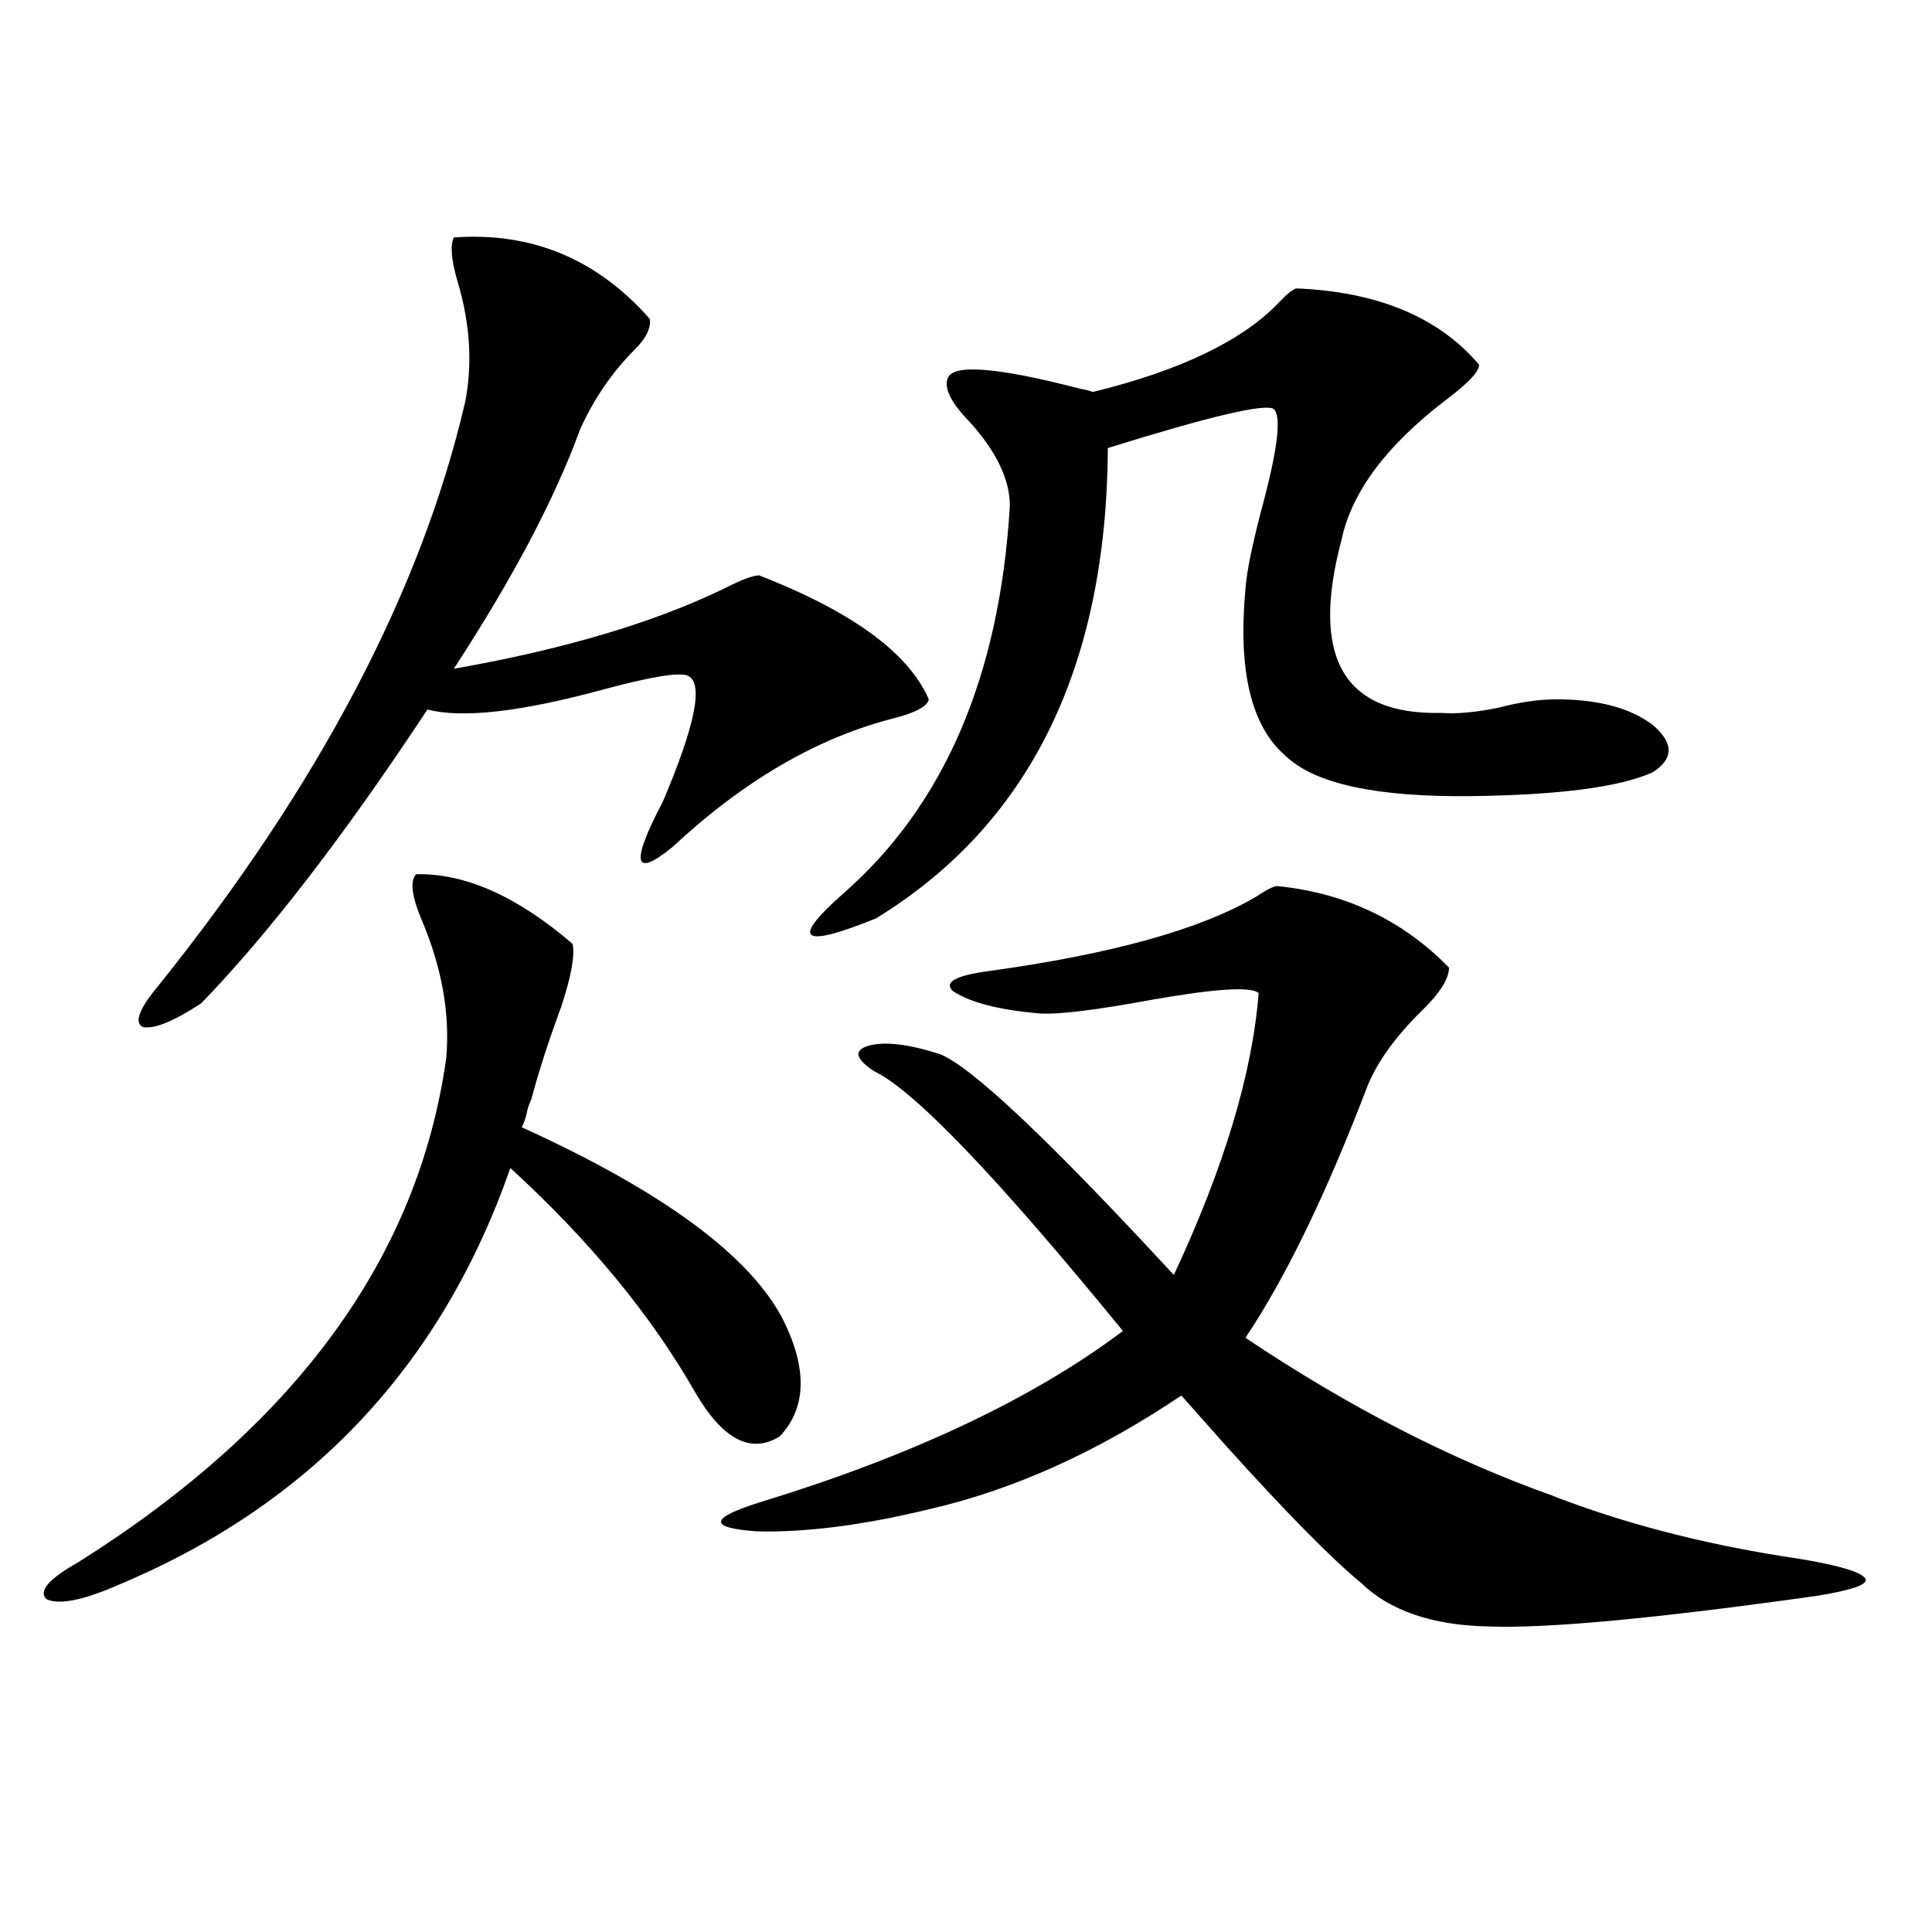 <?xml version="1.0" encoding="utf-8"?>
<!-- Generator: Adobe Illustrator 16.0.0, SVG Export Plug-In . SVG Version: 6.00 Build 0)  -->
<!DOCTYPE svg PUBLIC "-//W3C//DTD SVG 1.1//EN" "http://www.w3.org/Graphics/SVG/1.1/DTD/svg11.dtd">
<svg version="1.1" id="图层_1" xmlns="http://www.w3.org/2000/svg" xmlns:xlink="http://www.w3.org/1999/xlink" x="0px" y="0px"
	 width="1000px" height="1000px" viewBox="0 0 1000 1000" enable-background="new 0 0 1000 1000" xml:space="preserve">
<path d="M215.385,452.5c25.365-0.577,52.347,11.426,80.974,36.035c1.296,5.864-0.655,16.699-5.854,32.52
	c-6.509,17.578-11.707,33.7-15.609,48.34c-0.655,1.181-1.311,2.938-1.951,5.273c-0.655,3.516-1.631,6.454-2.927,8.789
	c73.489,33.398,118.687,66.797,135.606,100.195c12.348,25.2,11.707,45.126-1.951,59.766c-14.969,9.38-29.603,1.758-43.901-22.852
	c-22.773-39.839-54.633-78.511-95.607-116.016C228.388,707.095,160.417,779.165,60.267,820.762
	c-17.561,7.608-29.603,9.956-36.097,7.031c-4.558-4.106,0.976-10.547,16.585-19.336c112.513-70.89,175.926-157.901,190.239-261.035
	c1.951-22.852-2.286-46.582-12.683-71.191C213.099,463.926,212.123,456.016,215.385,452.5z M234.896,122.91
	c40.319-2.925,74.145,11.138,101.461,42.188c0.641,4.696-1.951,9.97-7.805,15.82c-11.707,11.728-21.143,25.488-28.292,41.309
	c-13.018,35.747-34.801,77.056-65.364,123.926c56.584-9.956,103.077-23.73,139.509-41.309c9.101-4.683,15.274-7.031,18.536-7.031
	c48.124,18.759,77.392,40.142,87.803,64.16c-0.655,3.516-6.509,6.743-17.561,9.668c-39.679,9.97-78.047,32.231-115.119,66.797
	c-20.167,16.411-21.798,8.501-4.878-23.73c16.905-39.839,21.128-61.523,12.683-65.039c-4.558-1.758-18.871,0.591-42.926,7.031
	c-42.926,11.728-73.504,15.243-91.705,10.547c-42.926,65.039-81.949,115.728-117.07,152.051
	c-14.313,9.38-24.39,13.485-30.243,12.305c-4.558-2.335-1.951-9.366,7.805-21.094c83.245-103.711,136.247-204.483,159.021-302.344
	c3.902-19.913,2.592-40.718-3.902-62.402C233.586,134.638,232.945,127.017,234.896,122.91z M661.228,458.652
	c35.121,3.516,64.709,17.578,88.778,42.188c0,5.864-4.878,13.485-14.634,22.852c-13.018,12.896-22.118,25.488-27.316,37.793
	c-21.463,56.25-42.605,99.907-63.413,130.957c53.322,35.747,106.339,62.993,159.021,81.738c1.296,0.591,3.567,1.47,6.829,2.637
	c36.417,13.485,76.416,23.442,119.997,29.883c21.463,3.516,33.17,7.031,35.121,10.547c1.296,2.925-7.164,5.851-25.365,8.789
	c-83.26,11.714-139.844,16.987-169.752,15.82c-29.268-0.591-51.386-8.212-66.34-22.852c-14.969-12.305-38.048-35.733-69.267-70.313
	c-10.411-11.714-18.216-20.503-23.414-26.367c-43.581,29.306-87.162,48.931-130.729,58.887
	c-33.825,8.212-63.413,12.017-88.778,11.426c-25.365-1.758-25.045-6.729,0.976-14.941c78.688-24.019,141.46-53.613,188.288-88.77
	c-65.044-79.679-107.97-124.503-128.777-134.473c-9.756-6.44-10.731-10.835-2.927-13.184c8.445-2.335,20.808-0.879,37.072,4.395
	c16.25,6.454,56.584,44.536,120.973,114.258c26.006-55.659,40.64-104.288,43.901-145.898c-3.902-3.516-22.438-2.335-55.608,3.516
	c-28.627,5.273-47.804,7.622-57.56,7.031c-20.822-1.758-35.776-5.562-44.877-11.426c-5.213-4.683,0.976-8.198,18.536-10.547
	c63.733-8.789,109.906-21.671,138.533-38.672C655.694,460.41,659.276,458.652,661.228,458.652z M670.983,149.277
	c42.271,1.758,73.81,14.941,94.632,39.551c0,3.516-5.854,9.668-17.561,18.457c-30.578,23.442-48.459,47.461-53.657,72.07
	c-16.265,60.946,0.976,90.829,51.706,89.648c7.805,0.591,17.561-0.288,29.268-2.637c11.052-2.925,21.128-4.395,30.243-4.395
	c21.463,0,38.048,4.395,49.755,13.184c11.052,9.38,11.052,17.578,0,24.609c-16.92,7.622-48.139,11.728-93.656,12.305
	c-49.435,0.591-81.629-6.44-96.583-21.094c-17.561-15.229-24.39-43.945-20.487-86.133c0.641-9.366,3.902-24.897,9.756-46.582
	c7.149-27.534,8.78-43.066,4.878-46.582c-4.558-2.925-33.17,3.817-85.852,20.215c-0.655,113.681-40.654,194.829-119.997,243.457
	c-39.023,15.82-44.557,11.426-16.585-13.184c52.026-45.703,80.639-112.5,85.852-200.391c0-13.472-6.829-27.823-20.487-43.066
	c-9.756-9.956-13.658-17.578-11.707-22.852c2.592-7.608,25.365-5.851,68.291,5.273c3.247,0.591,5.519,1.181,6.829,1.758
	c45.518-11.124,77.712-26.655,96.583-46.582C666.105,152.216,669.032,149.868,670.983,149.277z"/>
</svg>
